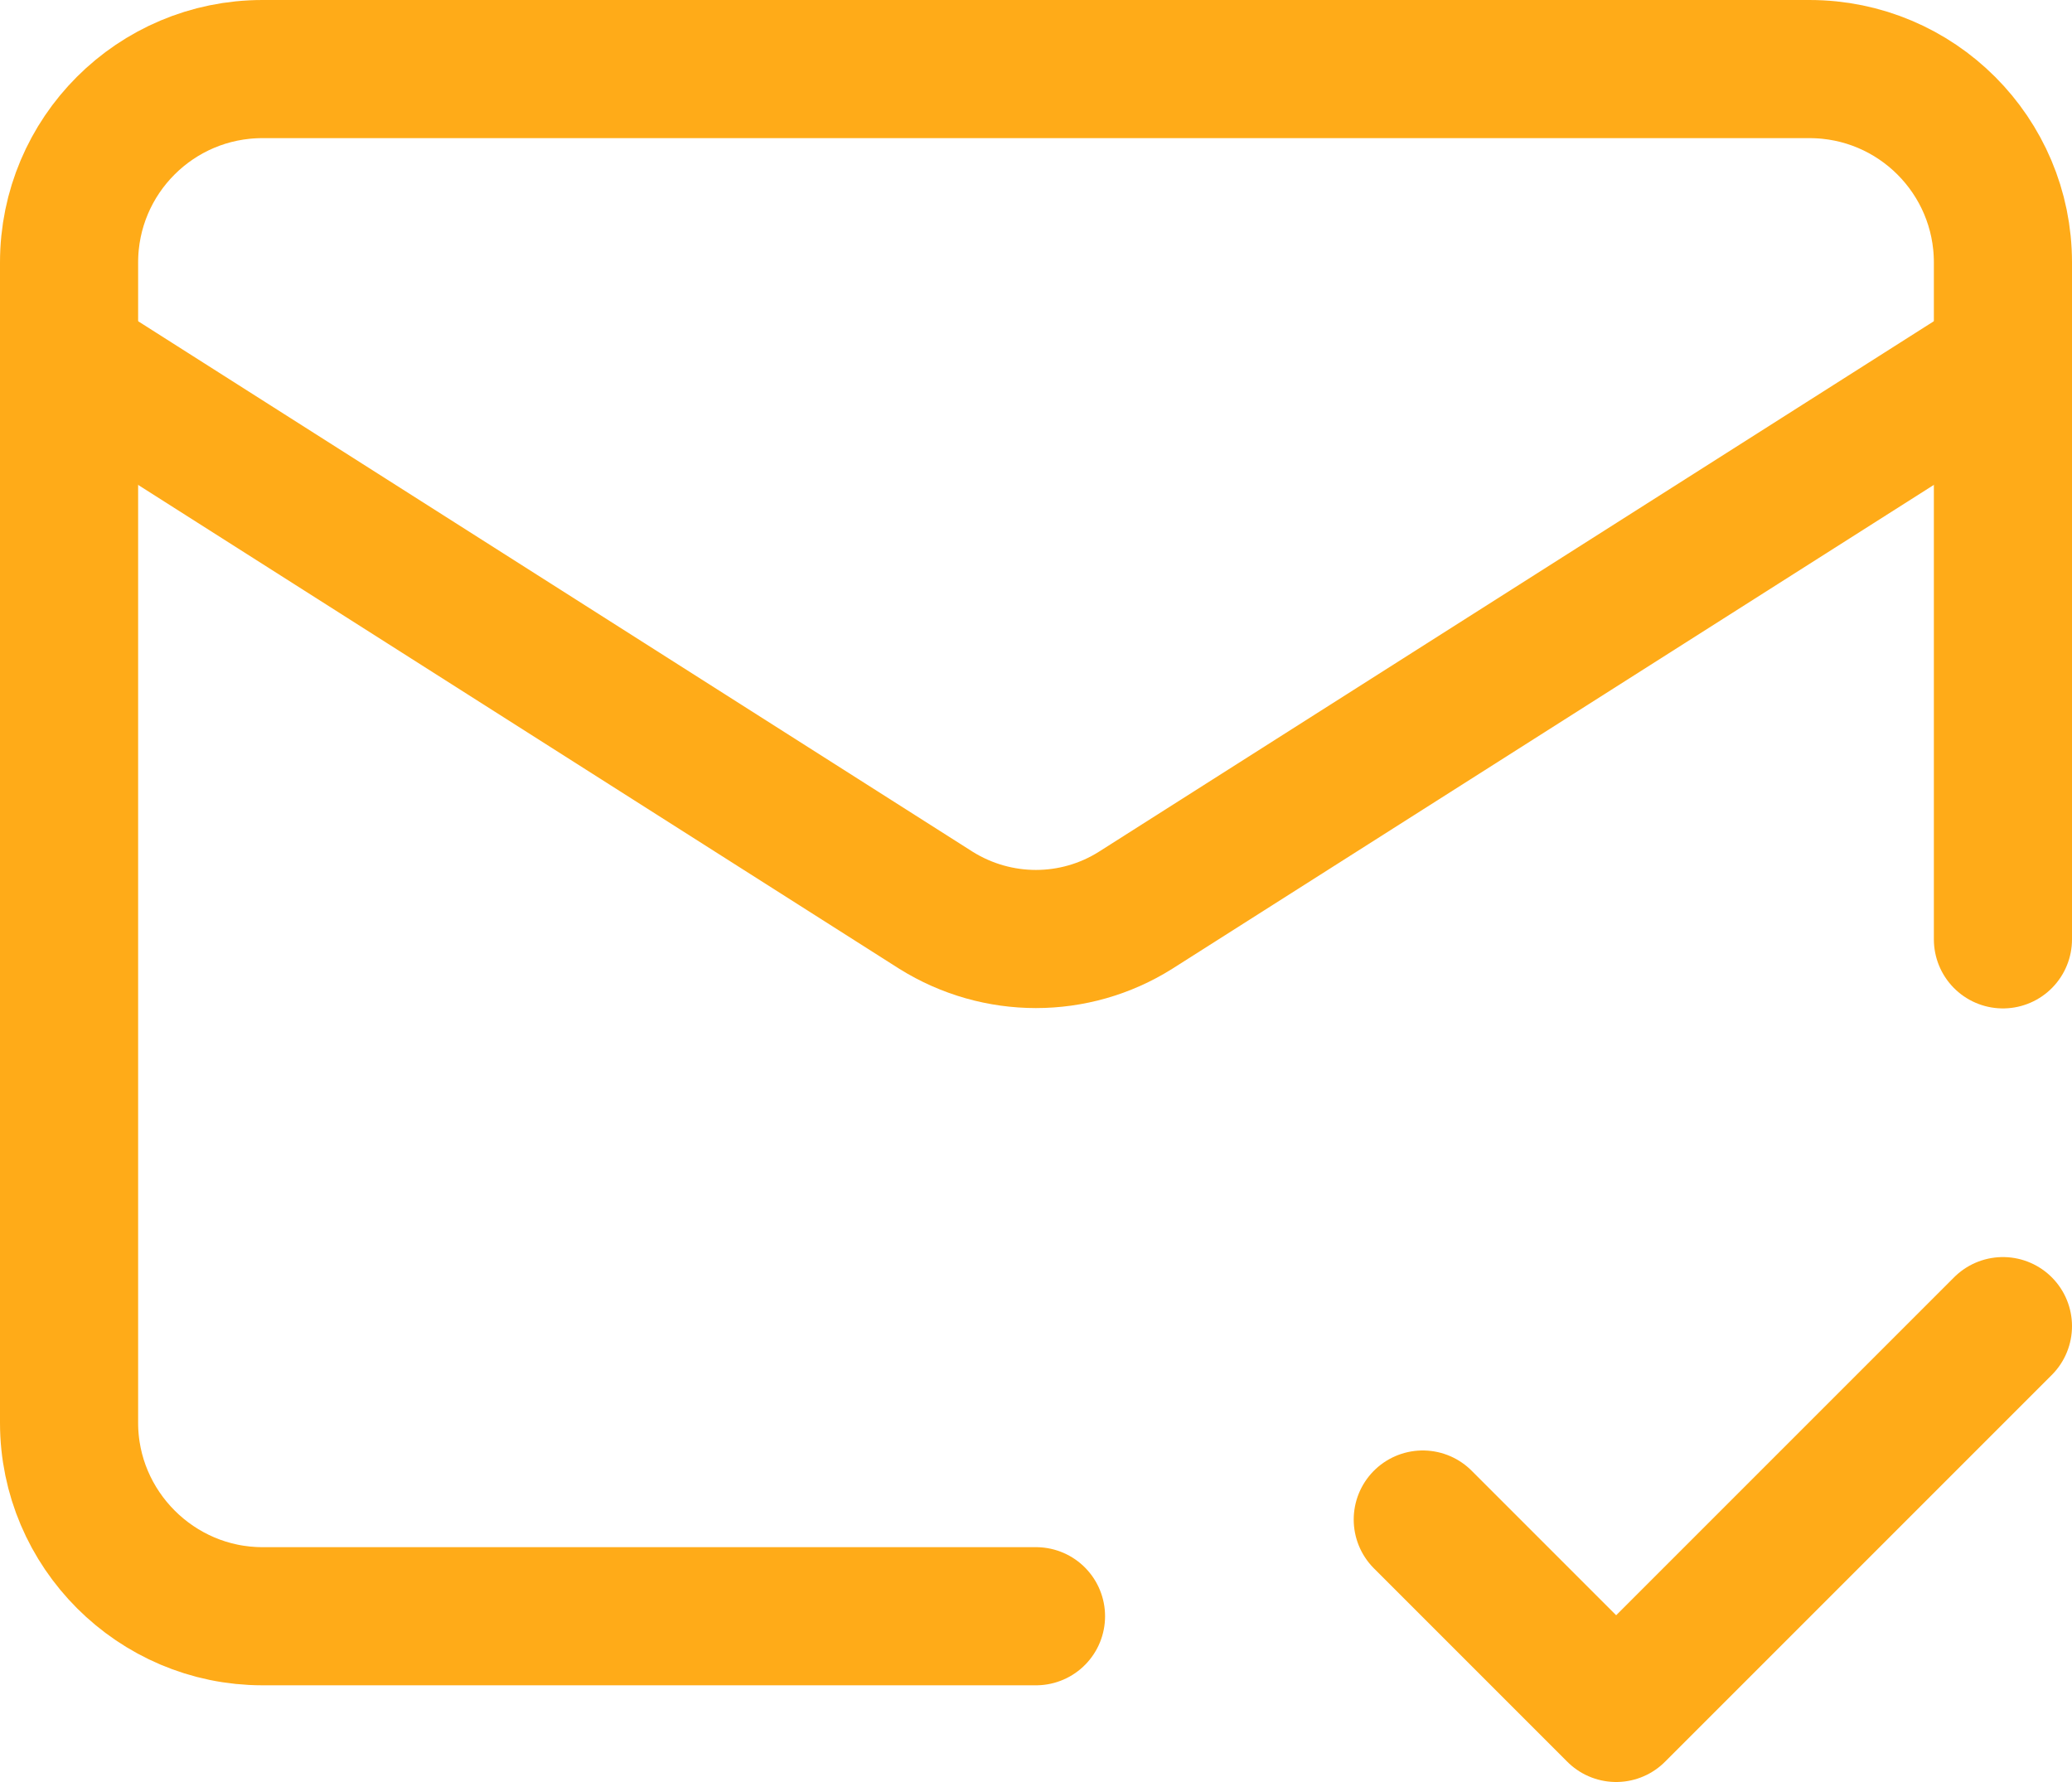 <?xml version="1.0" encoding="UTF-8"?> <svg xmlns="http://www.w3.org/2000/svg" id="b" width="45" height="38.7" viewBox="0 0 45 38.7"><g id="c"><path d="M43.5,20.4V5.7c0-2.32-1.88-4.2-4.2-4.2H5.7C3.38,1.5,1.5,3.38,1.5,5.7v25.2c0,2.31,1.89,4.2,4.2,4.2h16.8" fill="none" stroke="#ffab18" stroke-linecap="round" stroke-linejoin="round" stroke-width="3"></path><path d="M43.5,7.8l-18.84,11.97c-1.32.83-3,.83-4.33,0L1.5,7.8" fill="none" stroke="#ffab18" stroke-linecap="round" stroke-linejoin="round" stroke-width="3"></path><path d="M30.9,33l4.2,4.2,8.4-8.4" fill="none" stroke="#ffab18" stroke-linecap="round" stroke-linejoin="round" stroke-width="3"></path></g></svg> 